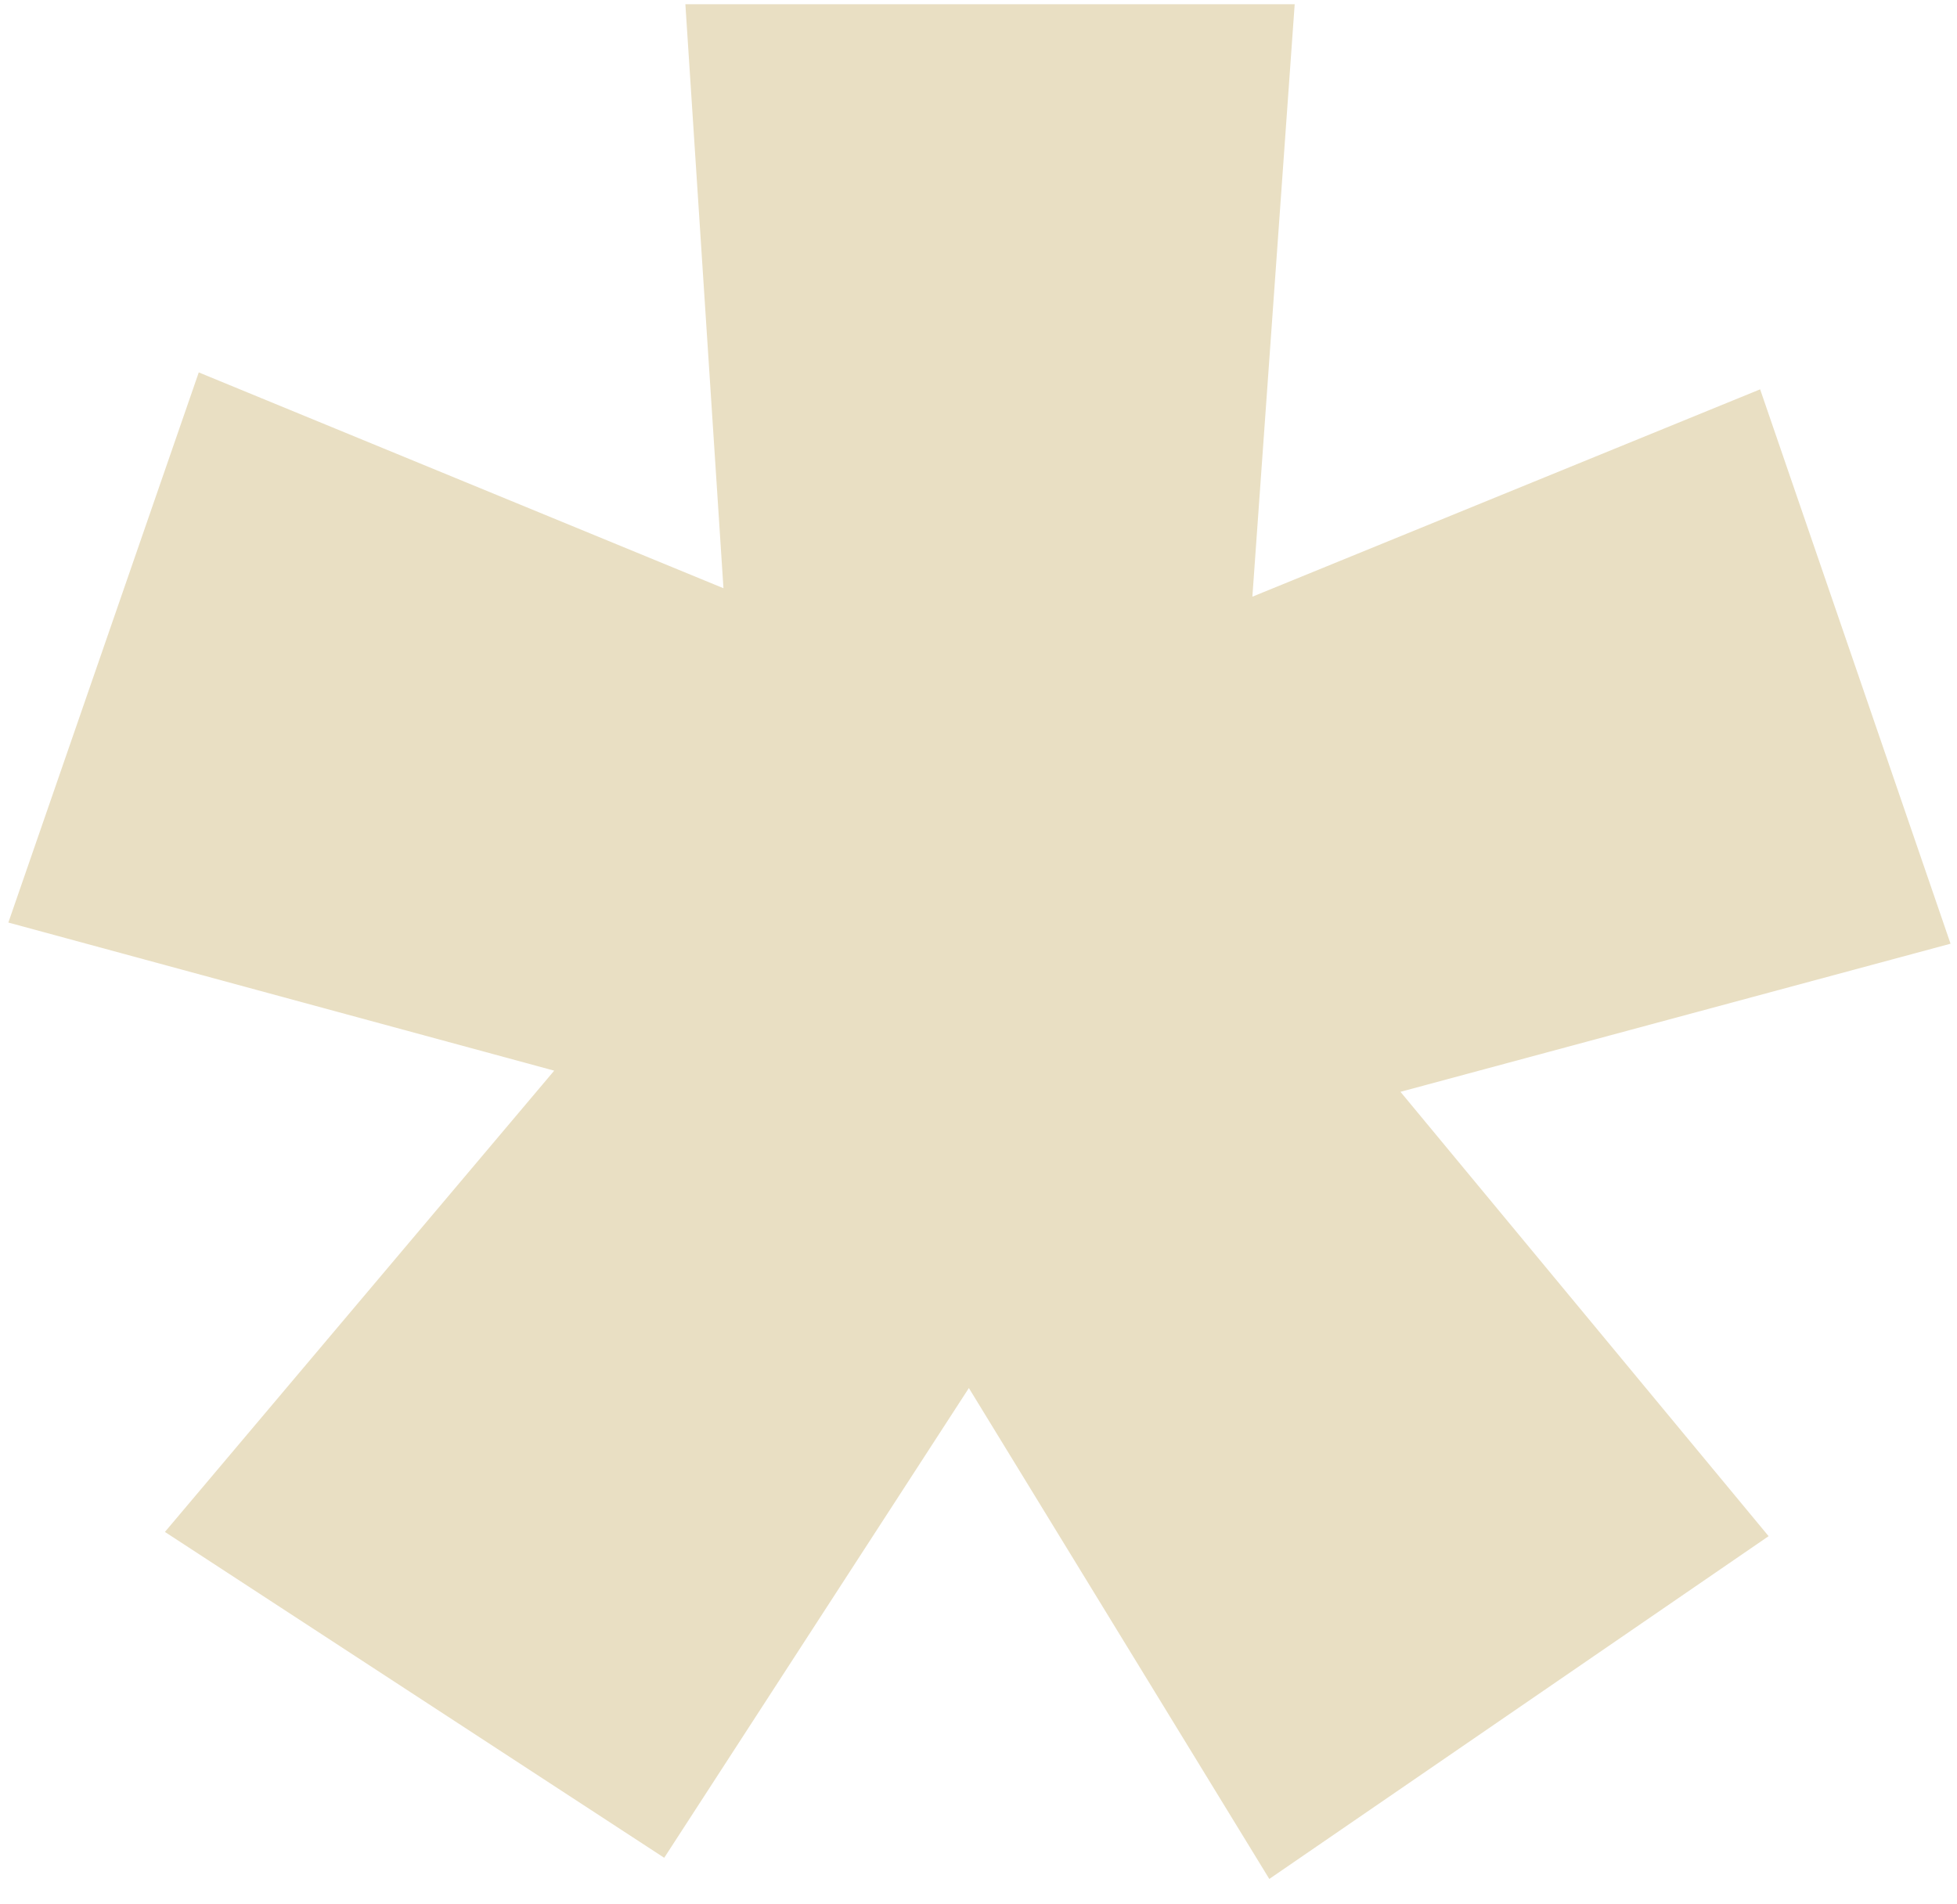 <svg width="37" height="36" viewBox="0 0 37 36" fill="none" xmlns="http://www.w3.org/2000/svg">
<path d="M10.478 20.24L0.158 17.44L3.758 7.04L13.678 11.12L12.958 0.08H24.478L23.678 11.28L33.278 7.36L36.878 17.84L26.478 20.64L33.438 29.04L23.998 35.52L18.318 26.24L12.558 35.12L3.118 28.96L10.478 20.24Z" fill="#E9DFC3"/>
</svg>
